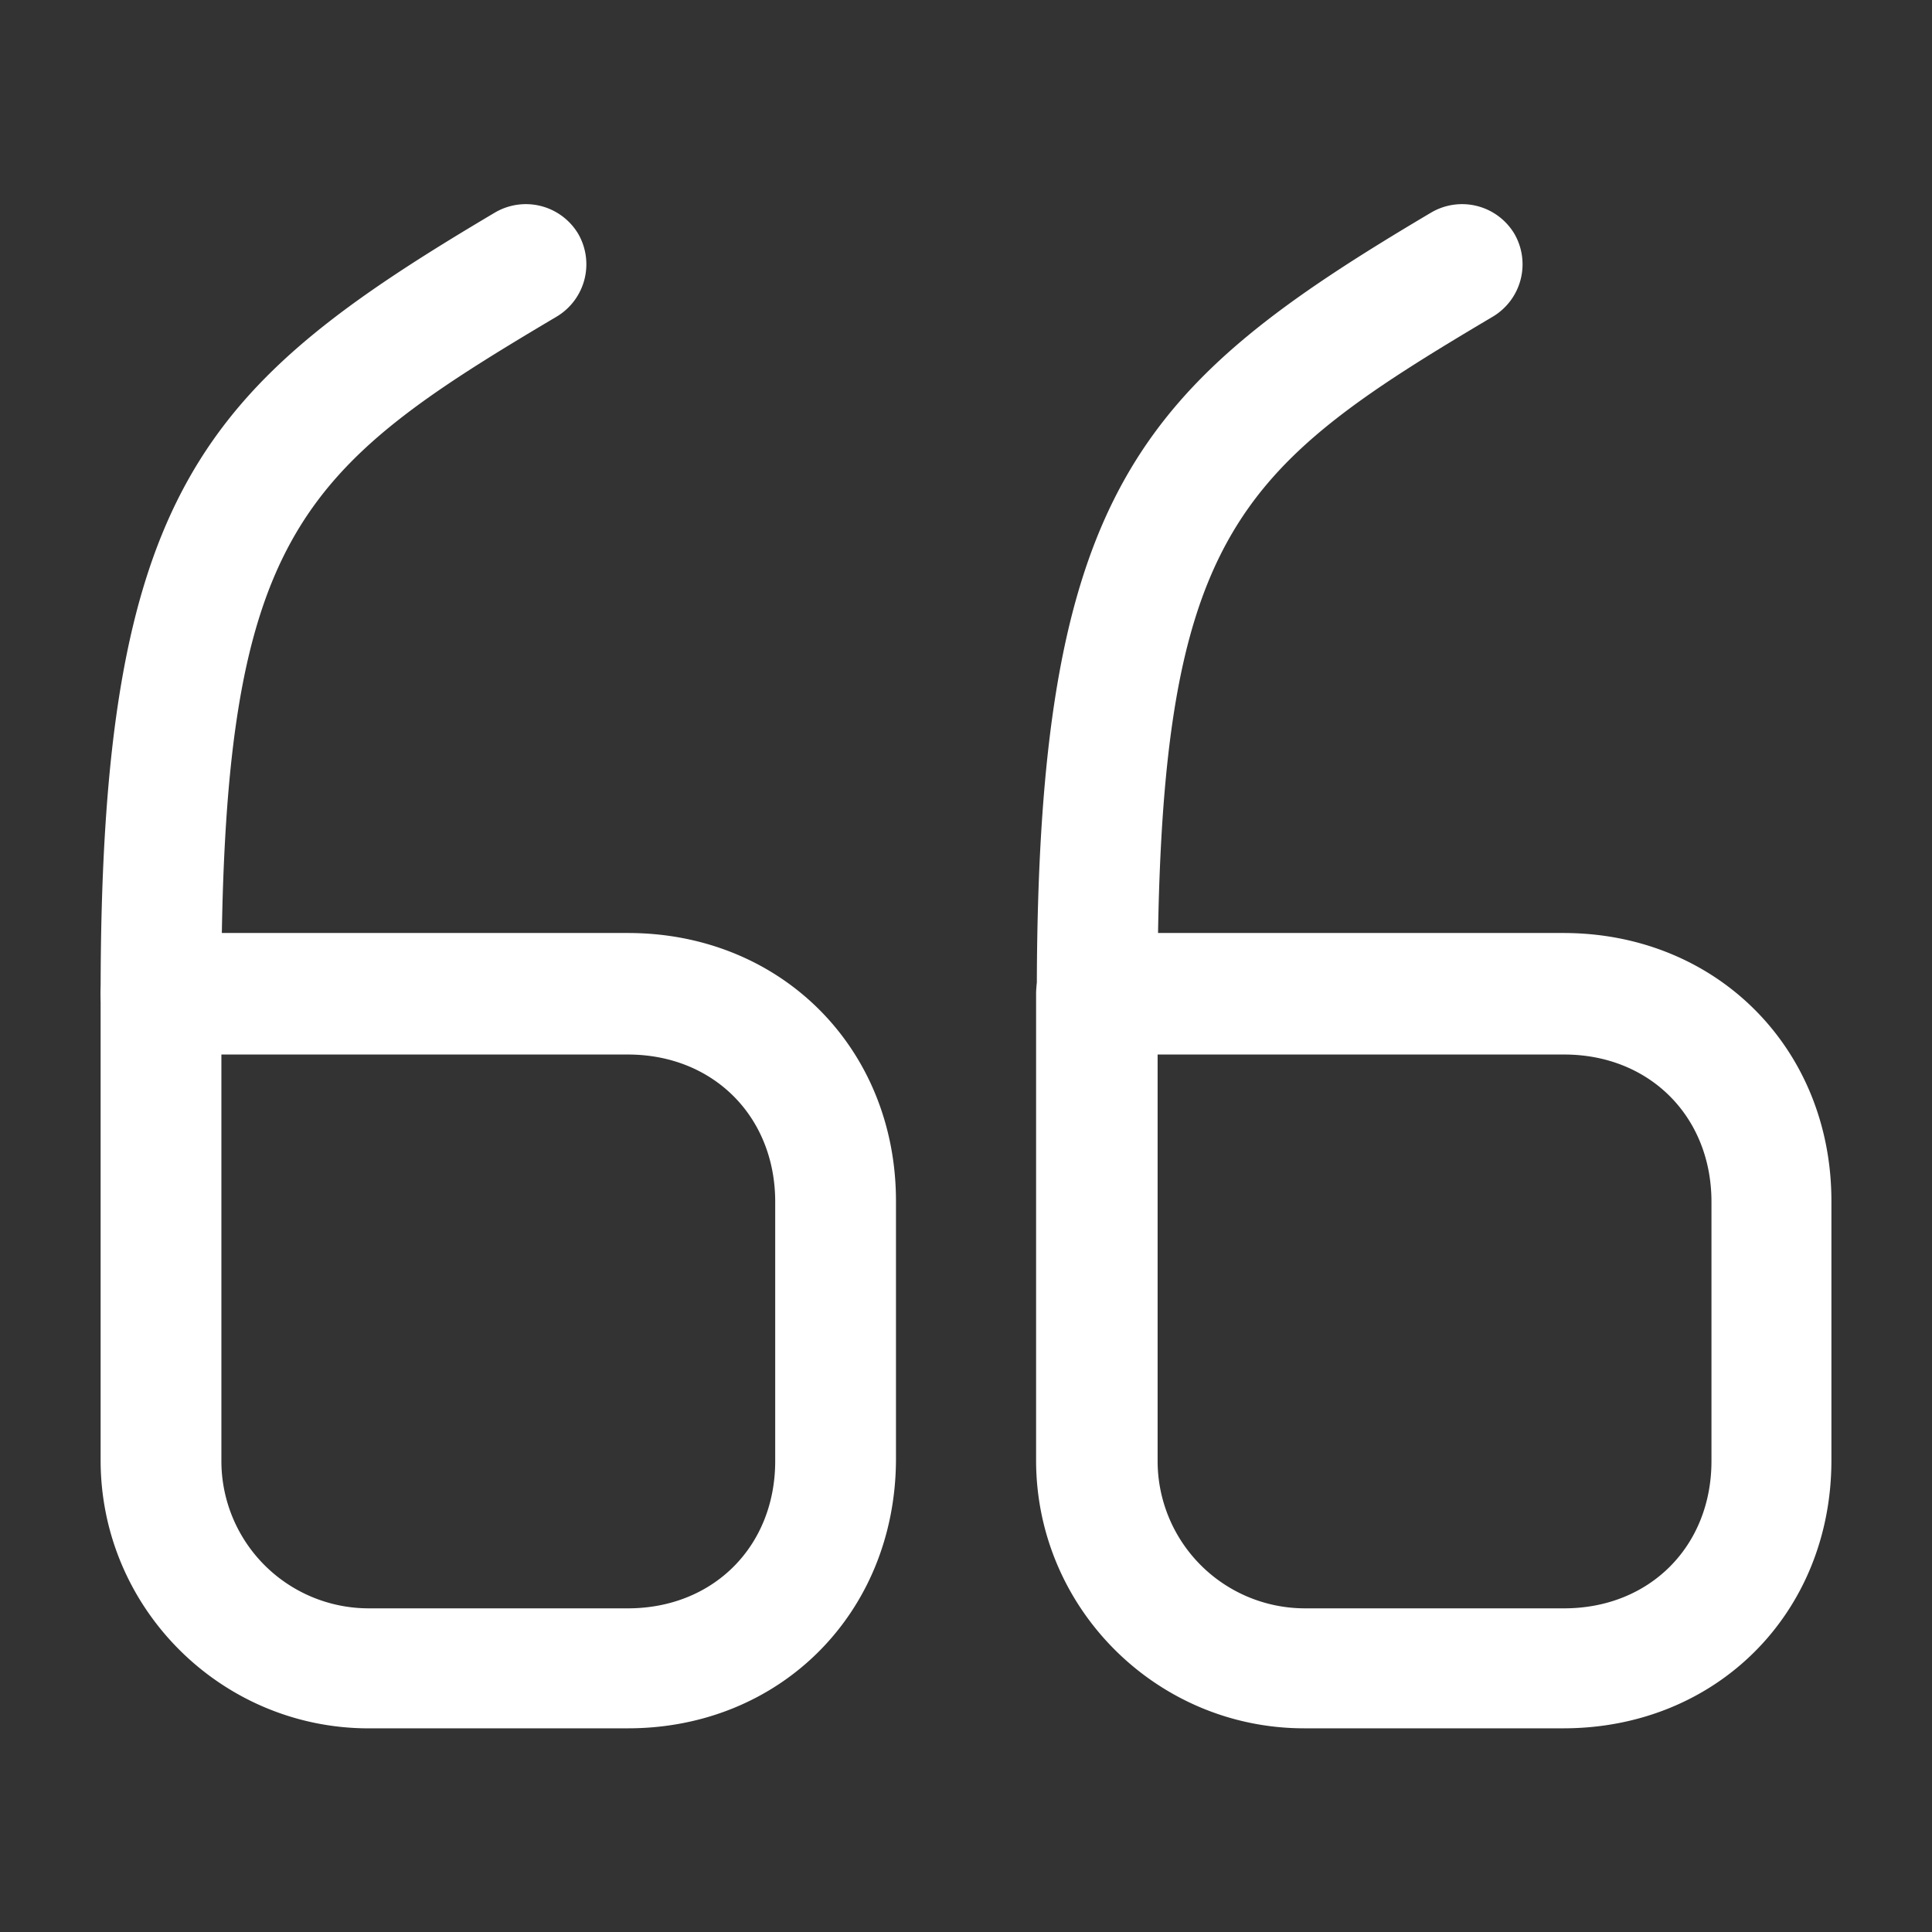 <svg width="61" height="61" fill="none" xmlns="http://www.w3.org/2000/svg"><rect width="100%" height="100%" fill="#333333" stroke="none"/><path d="M19.825 54.57h-8.184c-4.651 0-8.464-3.787-8.464-8.464V31.364a1.92 1.92 0 0 1 1.906-1.906h14.742c4.83 0 8.464 3.635 8.464 8.464v8.184c-.026 4.83-3.66 8.463-8.464 8.463zM6.99 33.295V46.13a4.653 4.653 0 0 0 4.65 4.651h8.185c2.694 0 4.651-1.956 4.651-4.65v-8.185c0-2.694-1.957-4.651-4.651-4.651H6.99z" fill="#fff"/><path d="M5.083 33.296a1.92 1.92 0 0 1-1.906-1.907c0-15.885 3.228-19.215 12.454-24.68a1.926 1.926 0 0 1 2.618.662 1.925 1.925 0 0 1-.66 2.618c-8.236 4.88-10.6 6.913-10.6 21.4a1.92 1.92 0 0 1-1.906 1.907zM49.36 54.569h-8.184c-4.65 0-8.463-3.786-8.463-8.463V31.364a1.92 1.92 0 0 1 1.906-1.906h14.741c4.83 0 8.464 3.635 8.464 8.464v8.184c0 4.83-3.634 8.463-8.464 8.463zM36.55 33.296V46.13a4.653 4.653 0 0 0 4.652 4.651h8.184c2.694 0 4.651-1.956 4.651-4.65v-8.185c0-2.694-1.957-4.651-4.651-4.651H36.55z" fill="#fff"/><path d="M34.643 33.296a1.92 1.92 0 0 1-1.907-1.907c0-15.885 3.228-19.215 12.455-24.68a1.925 1.925 0 0 1 2.617.662 1.925 1.925 0 0 1-.66 2.618c-8.235 4.88-10.6 6.913-10.6 21.4a1.92 1.92 0 0 1-1.905 1.907z" fill="#fff"/></svg>
